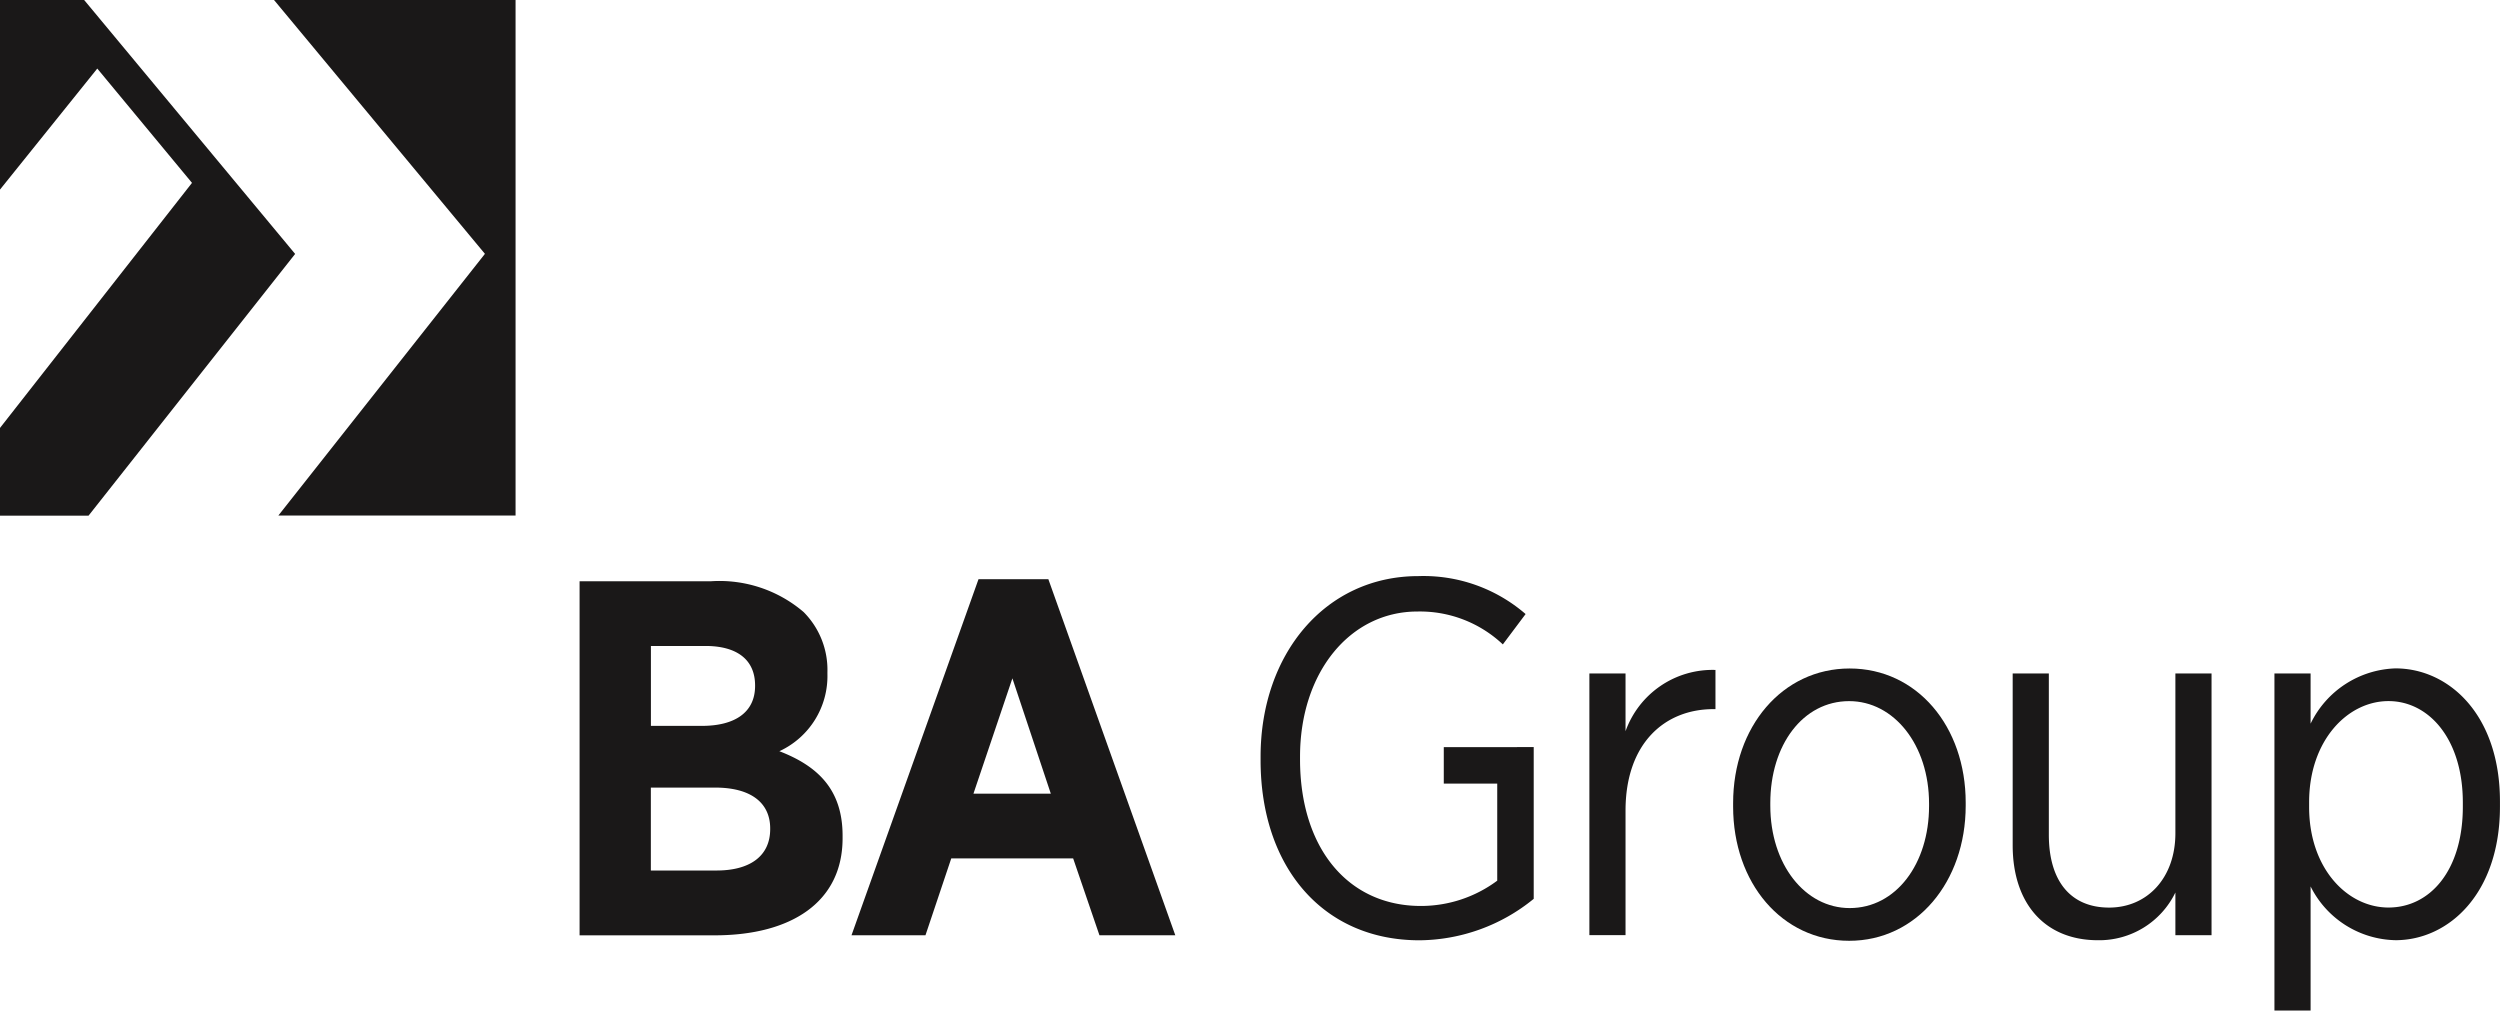 <?xml version="1.0" encoding="utf-8"?>
<svg xmlns="http://www.w3.org/2000/svg" width="124.456" height="50.31" viewBox="0 0 124.456 50.31"><defs><style>.a{fill:#1a1818;}</style></defs><g transform="translate(-191.145 -223.191)"><g transform="translate(191.145 223.191)"><path class="a" d="M205.835,235.829l-10.5-12.637h-4.19v9.437l4.843-6.025,4.715,5.691-9.558,12.2v4.368h4.407l10.283-13.027Z" transform="translate(-191.145 -223.191)"/><path class="a" d="M248.076,223.191H236.051l10.5,12.637v0l-10.283,13.027h11.808Z" transform="translate(-222.41 -223.191)"/></g><g transform="translate(219.998 252.026)"><path class="a" d="M286.132,318.447h6.546a6.444,6.444,0,0,1,4.608,1.534,4.081,4.081,0,0,1,1.184,3v.075a4.12,4.12,0,0,1-2.392,3.852c1.889.73,3.147,1.889,3.147,4.206v.126c0,3.173-2.543,4.834-6.371,4.834h-6.722Zm8.737,5.186c0-1.284-.906-1.964-2.468-1.964h-2.718v3.978h2.542c1.612,0,2.644-.654,2.644-1.989Zm-1.989,5.086h-3.2v4.128h3.272c1.637,0,2.669-.7,2.669-2.063v-.026C295.624,329.5,294.693,328.719,292.88,328.719Z" transform="translate(-286.132 -318.346)"/><path class="a" d="M337.022,318.115H340.5l6.319,17.725h-3.776l-1.309-3.827h-6.068l-1.284,3.827H330.7Zm3.6,10.676-1.913-5.742-1.939,5.742Z" transform="translate(-317.163 -318.115)"/></g><g transform="translate(270.268 256.467)"><path class="a" d="M451.619,333.147h1.8v2.876a4.6,4.6,0,0,1,4.477-3.051v1.951h-.1c-2.426,0-4.377,1.7-4.377,5.052v6.2h-1.8Z" transform="translate(-451.619 -332.897)"/><path class="a" d="M475.176,339.614v-.175c0-3.8,2.451-6.7,5.8-6.7s5.778,2.876,5.778,6.678v.15c0,3.8-2.452,6.728-5.8,6.728S475.176,343.416,475.176,339.614Zm9.754-.025v-.125c0-2.926-1.751-5.1-3.977-5.1-2.3,0-3.926,2.176-3.926,5.077v.125c0,2.926,1.726,5.1,3.952,5.1C483.28,344.667,484.93,342.466,484.93,339.589Z" transform="translate(-468.02 -332.736)"/><path class="a" d="M520.99,342.114V333.56h1.8v8.029c0,2.326,1.1,3.627,3,3.627s3.3-1.476,3.3-3.7V333.56h1.8v13.031h-1.8v-2.126a4.217,4.217,0,0,1-3.852,2.376C522.591,346.841,520.99,345.016,520.99,342.114Z" transform="translate(-499.917 -333.31)"/><path class="a" d="M563.889,332.986h1.8v2.5a4.863,4.863,0,0,1,4.227-2.752c2.652,0,5.2,2.3,5.2,6.628v.25c0,4.327-2.55,6.653-5.2,6.653a4.827,4.827,0,0,1-4.227-2.676v6.178h-1.8Zm9.379,6.628v-.2c0-3.176-1.7-5.052-3.7-5.052-2.051,0-3.952,1.976-3.952,5.027v.25c0,3.052,1.9,5,3.952,5S573.268,342.816,573.268,339.614Z" transform="translate(-529.785 -332.736)"/></g><path class="a" d="M409.584,326.125h-2.731v1.815h2.661v4.833a6.362,6.362,0,0,1-3.8,1.259c-3.625,0-6.017-2.872-6.017-7.3V326.6c0-4.2,2.491-7.226,5.841-7.226a6.012,6.012,0,0,1,4.255,1.637l1.133-1.511a7.766,7.766,0,0,0-5.338-1.889c-4.633,0-7.855,3.879-7.855,8.989v.177c0,5.312,3.1,8.964,7.906,8.964a9.1,9.1,0,0,0,5.691-2.064v-7.555Z" transform="translate(-143.833 -65.74)"/></g></svg>